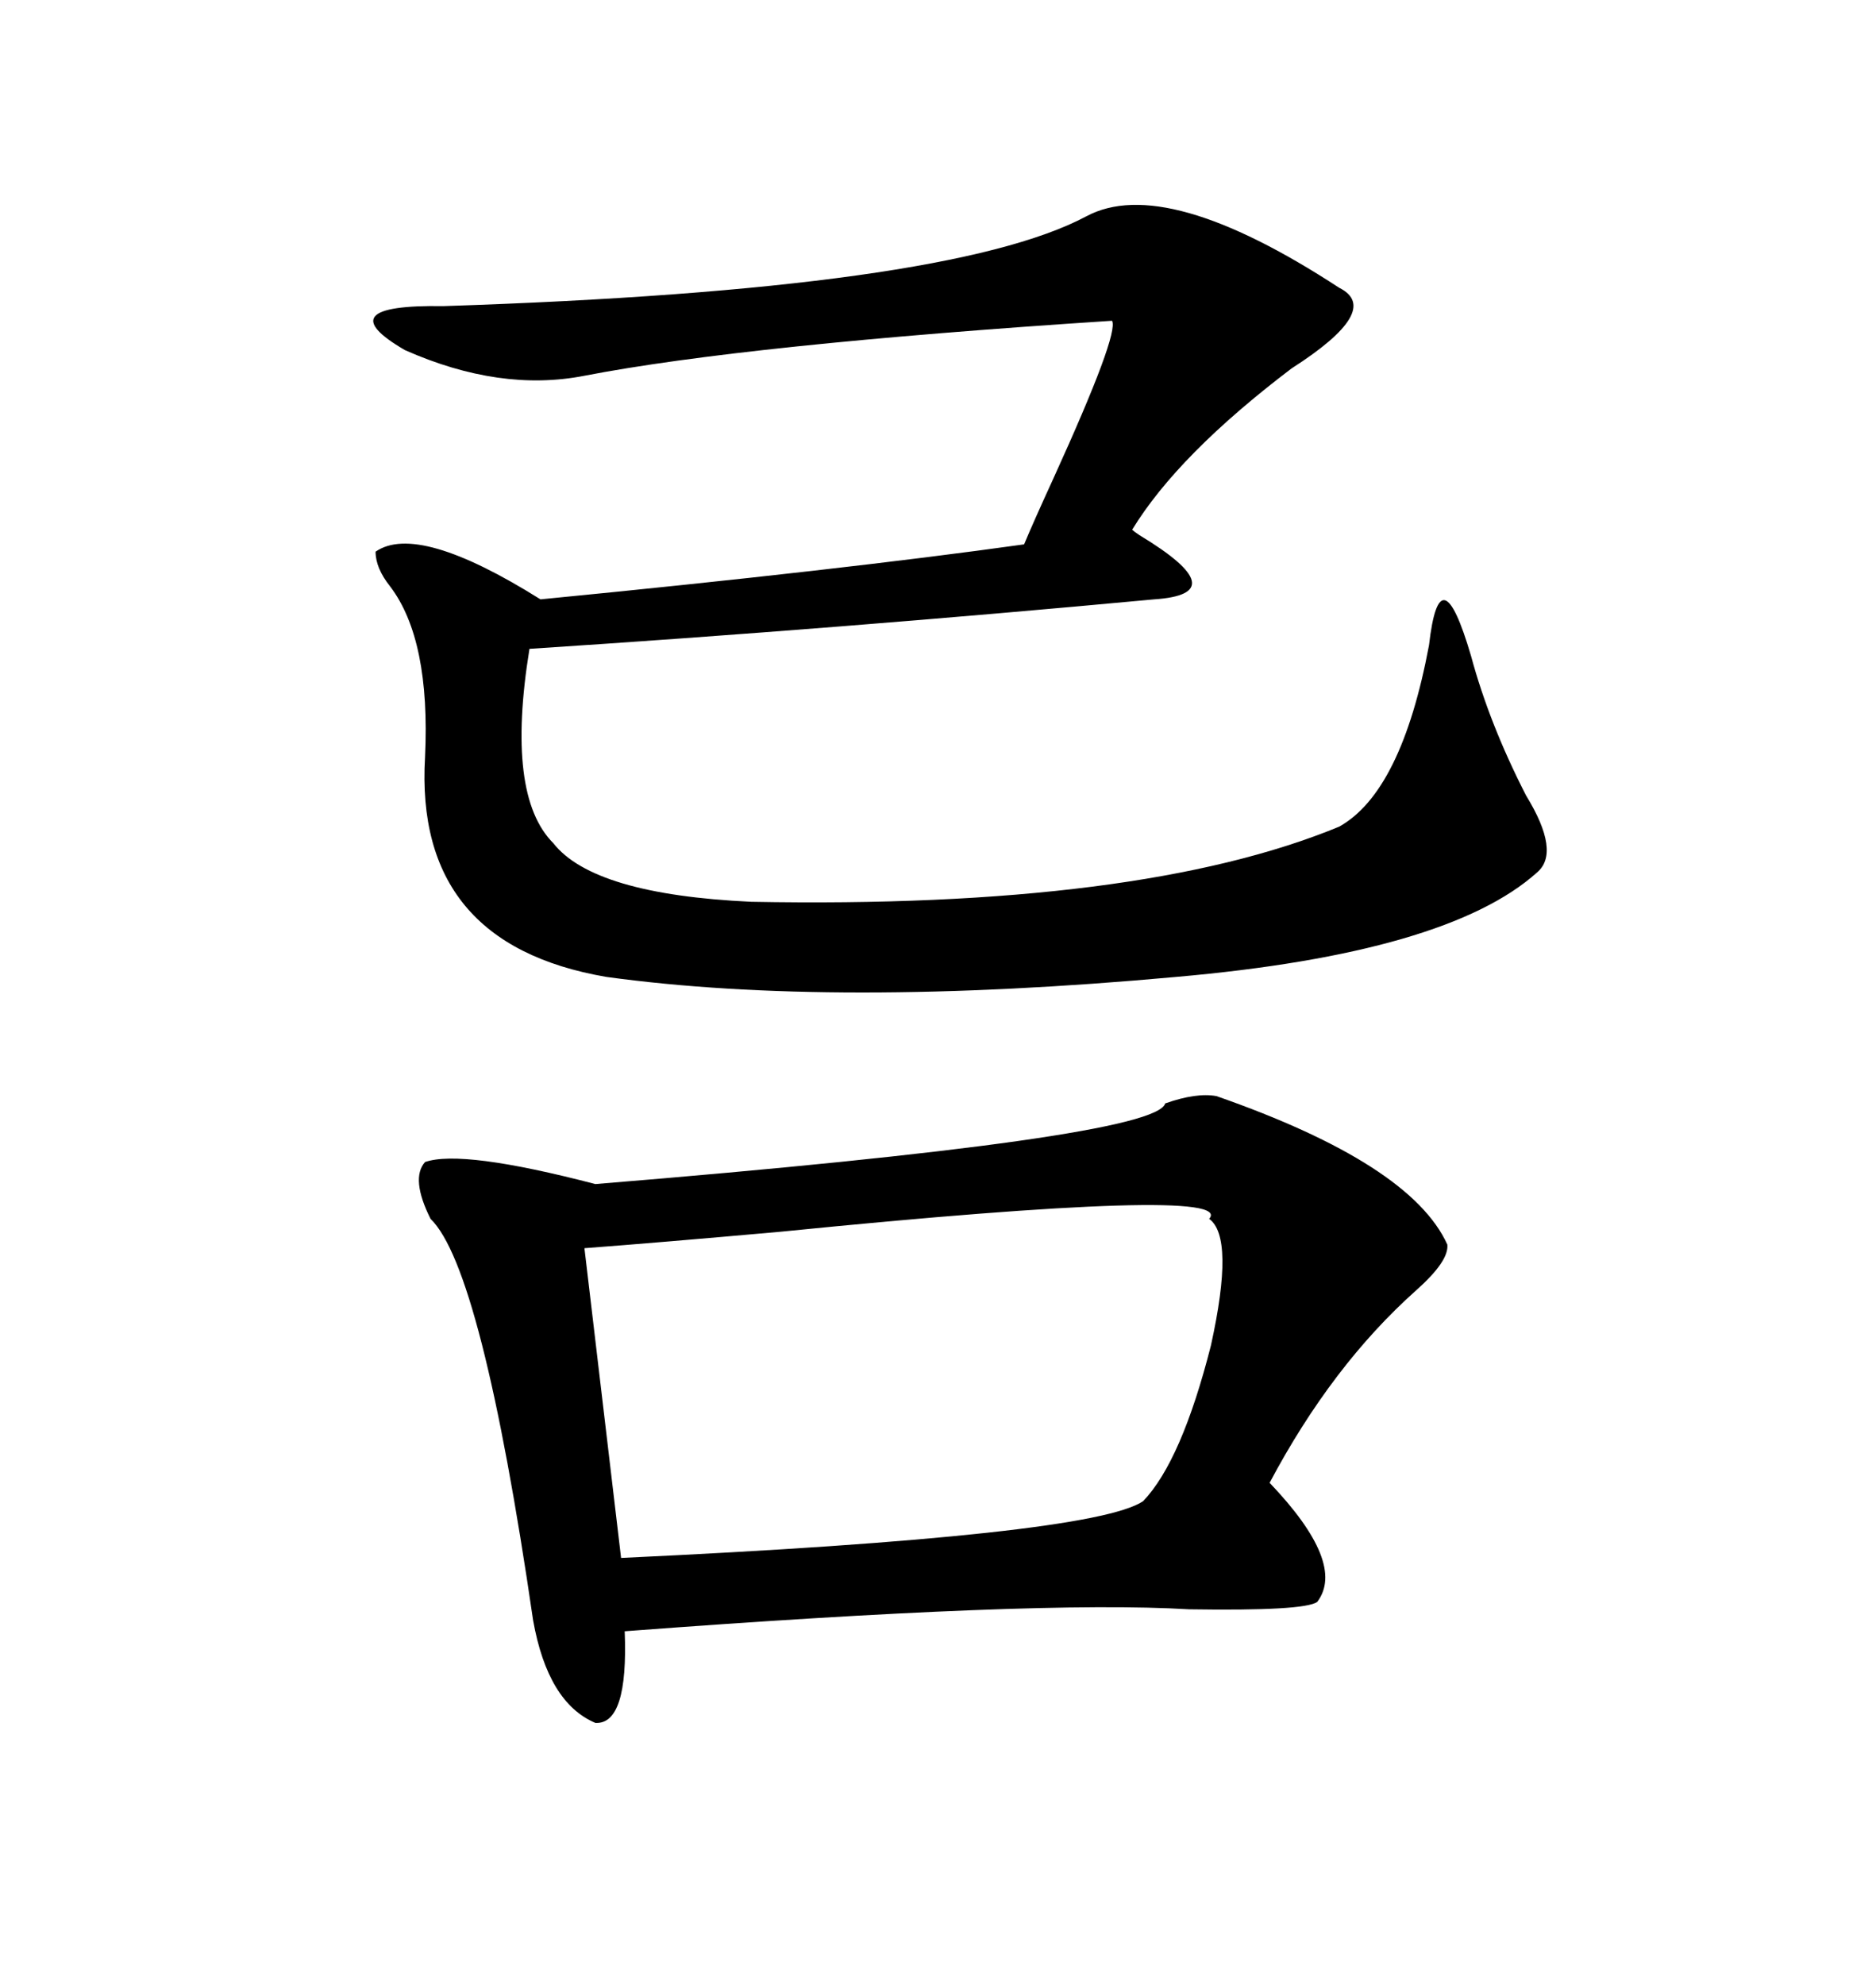 <svg xmlns="http://www.w3.org/2000/svg" xmlns:xlink="http://www.w3.org/1999/xlink" width="300" height="317.285"><path d="M194.53 175.20L194.53 175.20Q225.59 186.04 231.45 198.93L231.45 198.93Q231.74 201.56 226.46 206.25L226.46 206.25Q212.99 218.26 203.03 237.01L203.03 237.01Q215.33 249.90 210.64 256.05L210.64 256.05Q208.59 257.52 190.14 257.23L190.14 257.23Q165.82 255.76 99.90 260.74L99.90 260.74Q100.49 275.68 95.21 275.39L95.21 275.39Q87.60 272.17 85.25 258.98L85.25 258.98Q77.05 202.73 68.85 194.82L68.85 194.82Q65.63 188.38 67.97 185.74L67.97 185.74Q73.83 183.69 95.21 189.26L95.21 189.26Q184.86 181.93 186.33 176.37L186.33 176.37Q191.31 174.61 194.53 175.20ZM173.73 34.57L173.73 34.57Q186.33 27.83 214.16 46.00L214.16 46.00Q221.19 49.51 206.54 58.89L206.54 58.89Q188.38 72.66 181.05 84.67L181.05 84.67Q181.35 84.96 182.23 85.55L182.23 85.55Q197.75 94.92 184.57 95.80L184.57 95.80Q134.18 100.49 84.67 103.71L84.67 103.71Q80.86 127.15 88.48 134.77L88.48 134.77Q94.92 142.97 120.12 144.14L120.12 144.14Q182.23 145.31 214.16 132.13L214.16 132.13Q224.12 126.56 228.52 103.13L228.52 103.13Q230.27 87.89 235.25 104.88L235.25 104.88Q238.18 115.72 244.04 127.15L244.04 127.15Q249.61 136.23 245.80 139.45L245.80 139.45Q231.45 152.34 188.09 156.15L188.09 156.15Q133.30 161.13 96.97 156.15L96.97 156.15Q66.21 150.88 67.97 121.00L67.97 121.00Q68.85 102.25 62.40 93.75L62.40 93.75Q60.06 90.82 60.06 88.18L60.06 88.18Q66.80 83.50 86.43 95.80L86.43 95.80Q134.47 91.11 163.77 87.01L163.77 87.01Q165.23 83.50 168.46 76.46L168.46 76.46Q179.00 53.32 177.83 51.27L177.83 51.27Q119.24 55.08 93.46 60.06L93.46 60.06Q79.98 62.70 64.75 55.96L64.75 55.96Q52.15 48.63 70.90 48.93L70.90 48.93Q151.76 46.29 173.73 34.57ZM193.36 194.82L193.36 194.82Q198.05 189.55 124.80 196.88L124.80 196.88Q105.18 198.63 93.46 199.51L93.46 199.51L99.32 249.02Q174.61 245.51 182.81 239.94L182.81 239.94Q188.96 233.50 193.65 215.04L193.65 215.04Q197.46 197.75 193.36 194.82Z"/></svg>